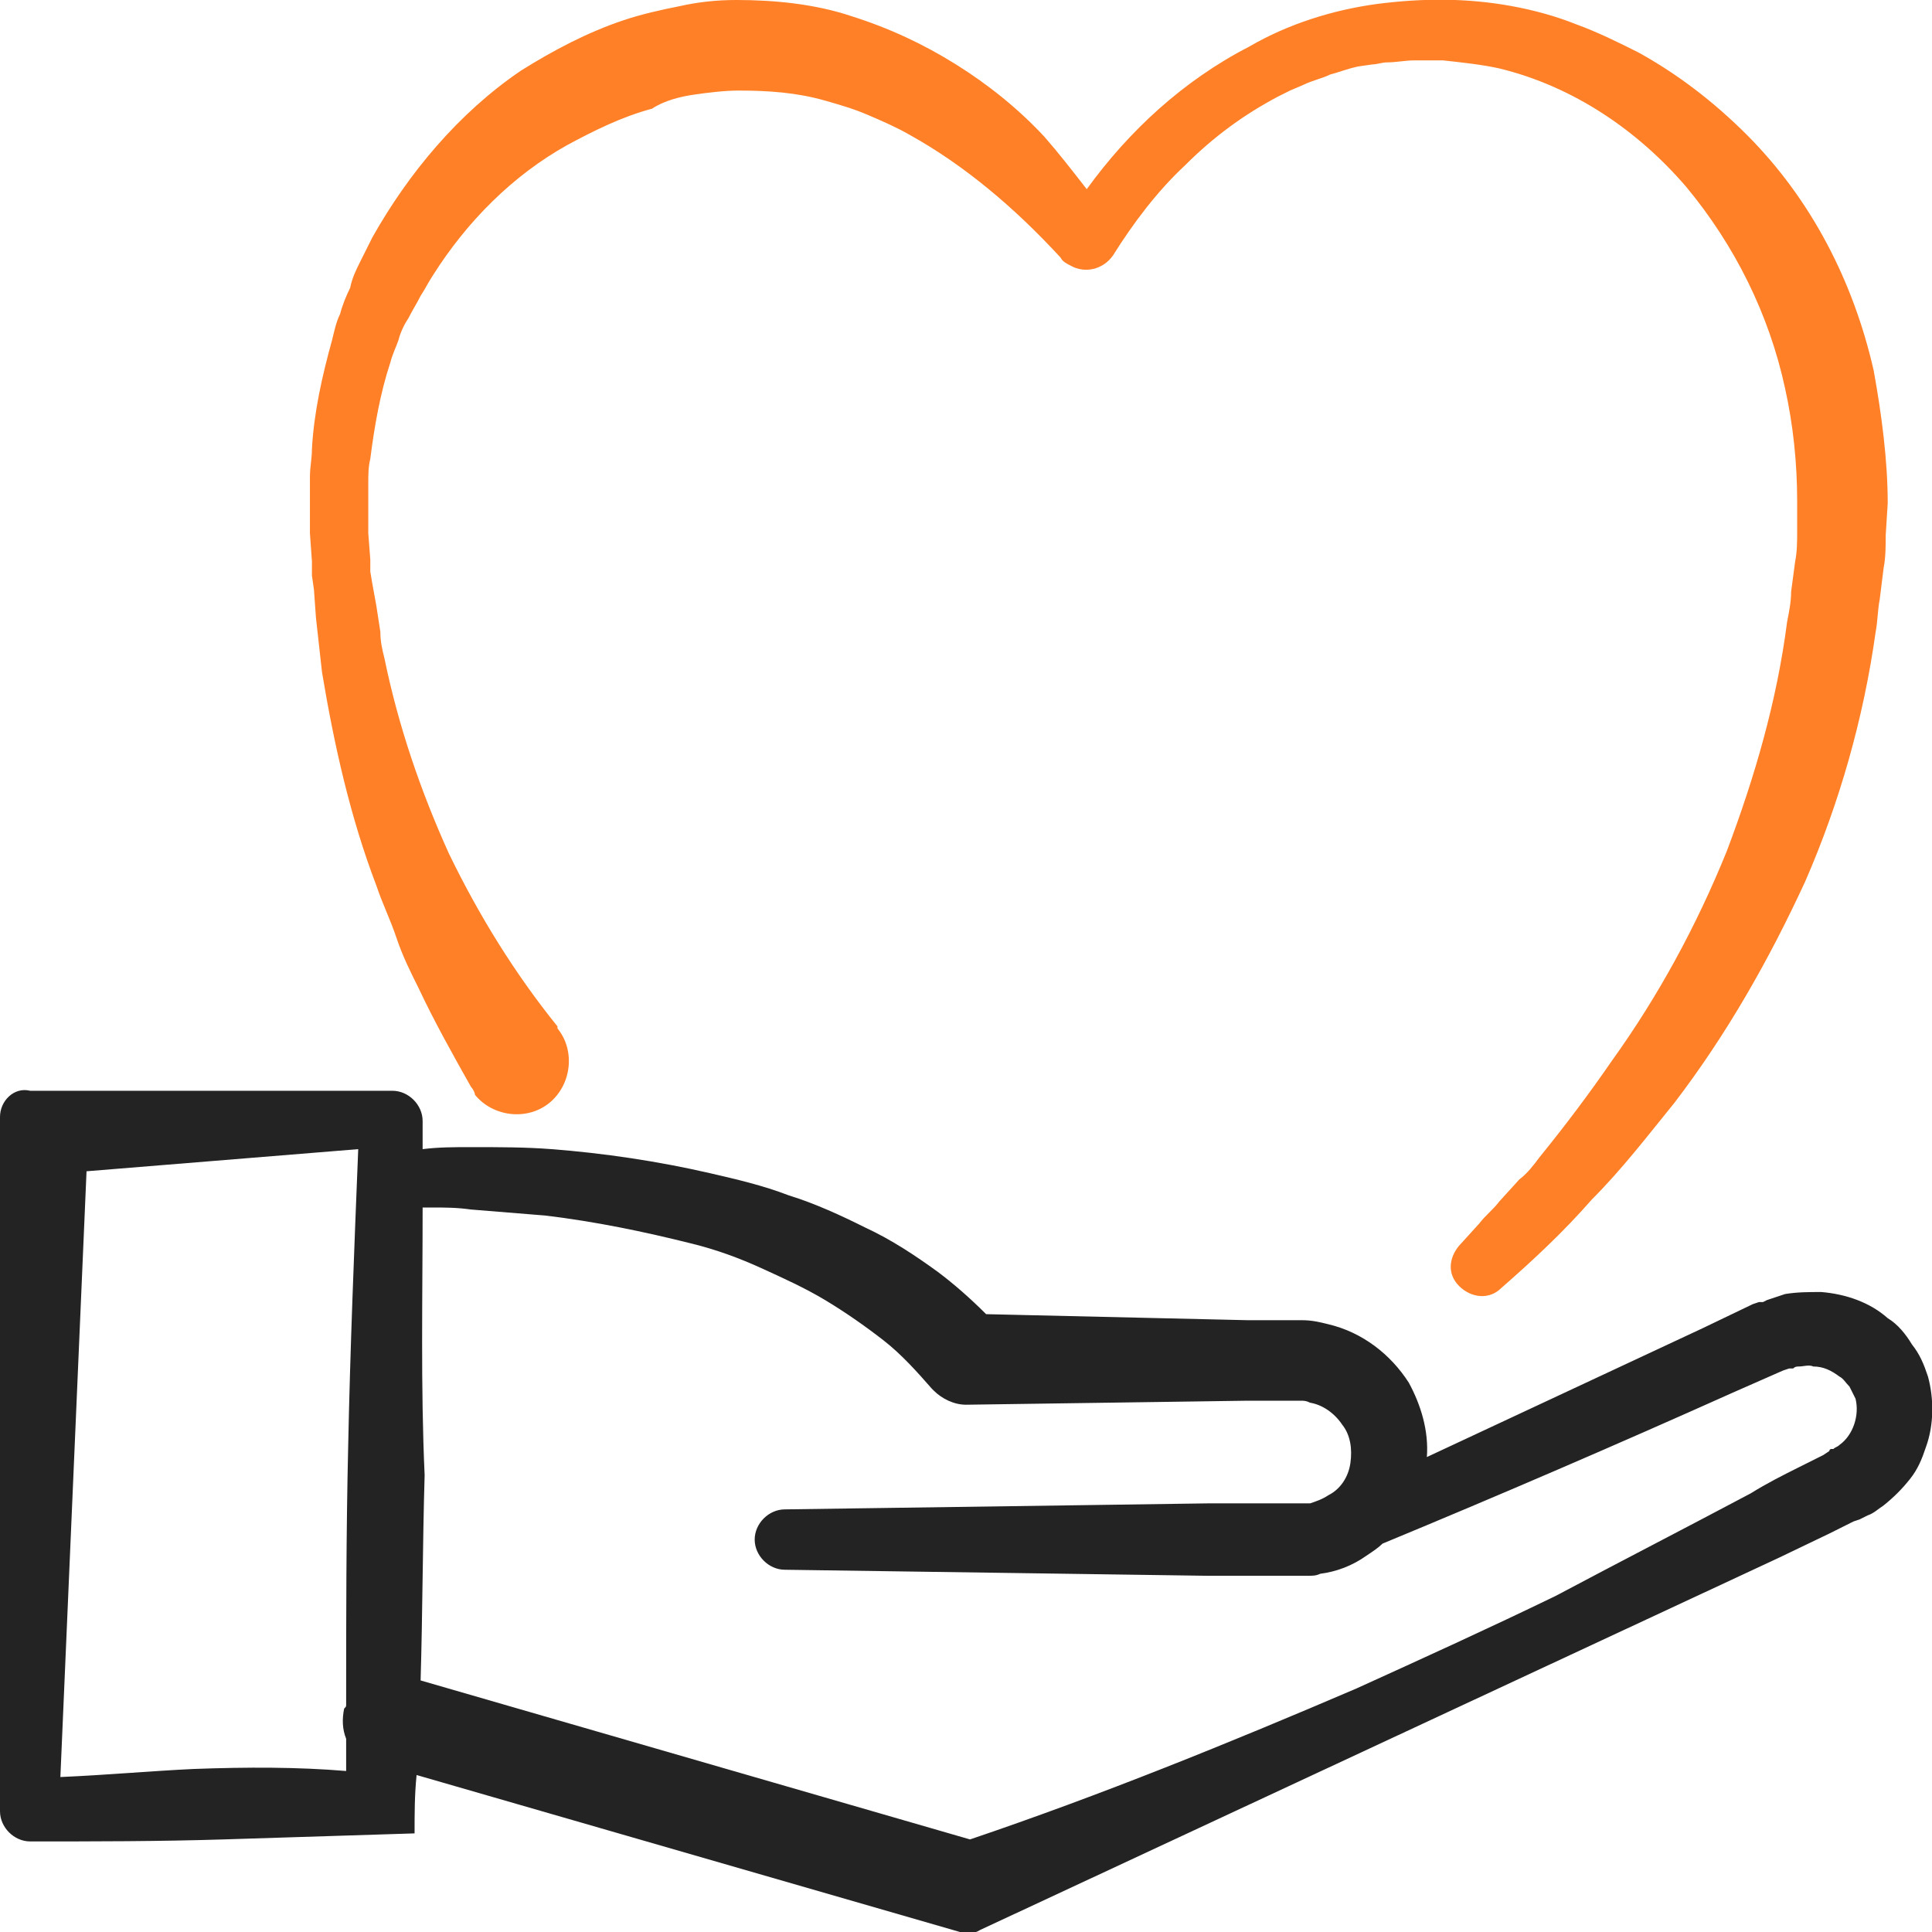 <svg xmlns="http://www.w3.org/2000/svg" xmlns:xlink="http://www.w3.org/1999/xlink" id="Ebene_1" x="0px" y="0px" viewBox="0 0 96 96" style="enable-background:new 0 0 96 96;" xml:space="preserve"> <style type="text/css"> .st0{fill:#232323;} .st1{fill:#FF8026;} </style> <g> <path class="st0" d="M95.8,68.4c-0.2-0.6-0.4-1.1-0.8-1.6c-0.3-0.5-0.7-1-1.2-1.3c-0.9-0.8-2.1-1.2-3.3-1.3c-0.6,0-1.2,0-1.8,0.1 c-0.3,0.1-0.6,0.2-0.9,0.3l-0.2,0.1l-0.1,0l-0.1,0l-0.3,0.1l-2.5,1.2l-13.7,6.4c0.1-1.3-0.3-2.6-0.9-3.7c-0.9-1.4-2.3-2.5-4-2.9 c-0.4-0.1-0.8-0.2-1.3-0.2l-0.2,0l-0.1,0l-0.2,0l-0.4,0l-1.8,0L49,65.3c-0.8-0.8-1.6-1.5-2.4-2.1c-1.1-0.8-2.3-1.6-3.6-2.2 c-1.2-0.6-2.5-1.2-3.8-1.6c-1.3-0.5-2.6-0.8-3.9-1.1c-2.6-0.6-5.3-1-7.9-1.2c-1.3-0.1-2.6-0.1-4-0.1c-0.8,0-1.6,0-2.4,0.1 c0-0.5,0-0.9,0-1.4c0-0.8-0.7-1.5-1.5-1.5h-18C0.7,54,0,54.7,0,55.5V90c0,0.8,0.7,1.5,1.5,1.5c3.2,0,6.4,0,9.6-0.1 c3.2-0.1,6.4-0.2,9.5-0.3c0-1,0-1.9,0.1-2.9l27,7.8l0,0c0.3,0.1,0.7,0.1,1-0.1l39.7-18.5l2.5-1.2l1.2-0.6l0.3-0.1l0.2-0.1l0.2-0.1 c0.3-0.1,0.5-0.3,0.8-0.5c0.5-0.4,0.9-0.8,1.3-1.3c0.4-0.5,0.6-1,0.8-1.6C96.1,70.8,96.1,69.5,95.8,68.4z M9.6,87.9 c-2.1,0.1-4.3,0.3-6.6,0.4l1.3-30.1l13.5-1.1c-0.2,5-0.4,9.9-0.5,14.8c-0.1,4.3-0.1,8.5-0.1,12.8c0,0.1,0,0.1-0.1,0.2 c-0.1,0.5-0.1,1,0.1,1.5c0,0.5,0,1,0,1.6C14.8,87.8,12.3,87.8,9.6,87.9z M91.4,71.8c-0.1,0.1-0.2,0.1-0.3,0.2l-0.1,0 c0,0-0.1,0-0.1,0.1l-0.3,0.2l-1.2,0.6c-0.8,0.4-1.6,0.8-2.4,1.3c-3.2,1.7-6.5,3.4-9.7,5.1c-3.3,1.6-6.6,3.1-9.9,4.6 c-6.3,2.7-12.7,5.3-19.2,7.5l-27.3-7.9c0.1-3.4,0.1-6.8,0.2-10.2C20.9,68.9,21,64.4,21,60c0.2,0,0.3,0,0.5,0c0.6,0,1.2,0,1.9,0.1 c1.2,0.1,2.5,0.2,3.7,0.3c2.5,0.3,4.9,0.8,7.3,1.4c1.2,0.3,2.3,0.7,3.4,1.2c1.1,0.5,2.2,1,3.2,1.6c1,0.6,2,1.3,2.9,2 c0.9,0.7,1.7,1.6,2.4,2.4l0,0l0.1,0.1c0.4,0.4,1,0.7,1.6,0.7l14-0.2l1.8,0l0.4,0l0.2,0l0.1,0l0,0l0.1,0c0.2,0,0.3,0,0.5,0.1 c0.6,0.1,1.2,0.5,1.6,1.1c0.4,0.5,0.5,1.2,0.4,1.9c-0.1,0.7-0.5,1.3-1.1,1.6c-0.3,0.2-0.6,0.3-0.9,0.4c-0.1,0-0.2,0-0.3,0l-0.1,0 c0,0-0.1,0-0.2,0l-0.9,0l-3.5,0l-7,0.1L39,75c-0.8,0-1.5,0.7-1.5,1.5c0,0.8,0.7,1.5,1.5,1.5l14,0.2l7,0.1l3.5,0l0.9,0 c0.1,0,0.2,0,0.3,0l0.3,0c0.2,0,0.4,0,0.6-0.1c0.8-0.1,1.6-0.4,2.3-0.9c0.3-0.2,0.6-0.4,0.8-0.6c5.8-2.4,11.6-4.9,17.4-7.5l2.5-1.1 l0.3-0.1l0.1,0l0,0l0.1,0c0.1-0.1,0.2-0.1,0.3-0.1c0.2,0,0.5-0.1,0.7,0c0.5,0,0.9,0.2,1.3,0.5c0.2,0.1,0.3,0.3,0.5,0.5 c0.1,0.2,0.2,0.4,0.3,0.6C92.4,70.3,92.1,71.3,91.4,71.8z"></path> <path class="st1" d="M93.1,18.4c-1-4.4-3.1-8.5-6.3-11.7c-1.6-1.6-3.4-3-5.4-4.1c-1-0.5-2-1-3.1-1.4c-1-0.4-2.1-0.7-3.2-0.9 c-2.2-0.4-4.4-0.4-6.7-0.1c-2.2,0.3-4.4,1-6.3,2.1c-3.3,1.7-6,4.2-8.1,7.1c-0.7-0.9-1.4-1.8-2.1-2.6c-1.3-1.4-2.8-2.6-4.4-3.6 c-1.6-1-3.3-1.8-5.2-2.4C40.5,0.2,38.5,0,36.6,0c-1,0-1.9,0.1-2.8,0.3C32.8,0.5,31.9,0.7,31,1c-1.8,0.6-3.5,1.5-5.1,2.5 c-3.1,2.1-5.6,5.1-7.4,8.3c-0.2,0.4-0.4,0.8-0.6,1.2c-0.2,0.4-0.4,0.8-0.5,1.3c-0.2,0.4-0.4,0.9-0.5,1.3c-0.2,0.4-0.3,0.9-0.4,1.3 c-0.5,1.8-0.9,3.6-1,5.4c0,0.5-0.1,0.9-0.1,1.4l0,0.7l0,0.7l0,1.4l0.1,1.4l0,0.7l0.1,0.7l0.1,1.4c0.1,0.9,0.2,1.8,0.3,2.7 c0.6,3.6,1.4,7.2,2.7,10.6c0.3,0.9,0.7,1.7,1,2.6c0.3,0.9,0.7,1.7,1.1,2.5c0.8,1.7,1.7,3.3,2.6,4.9c0.1,0.1,0.2,0.3,0.2,0.4 c0.9,1.1,2.6,1.3,3.7,0.4s1.3-2.6,0.4-3.7l0-0.1c-2.1-2.6-3.9-5.5-5.4-8.6c-1.4-3.1-2.5-6.3-3.2-9.7c-0.1-0.4-0.2-0.8-0.2-1.3 l-0.2-1.3L18.5,29l-0.1-0.6l0-0.6l-0.1-1.3l0-1.3l0-0.6l0-0.6c0-0.4,0-0.8,0.1-1.2c0.2-1.6,0.5-3.3,1-4.8c0.1-0.4,0.3-0.8,0.4-1.1 c0.1-0.4,0.3-0.8,0.5-1.1c0.2-0.4,0.4-0.7,0.6-1.1c0.2-0.3,0.4-0.7,0.6-1c1.7-2.7,4-5,6.7-6.5c1.3-0.7,2.7-1.4,4.2-1.8 C33,5,33.8,4.8,34.5,4.7c0.7-0.1,1.5-0.2,2.2-0.2c1.5,0,2.9,0.1,4.3,0.5c0.7,0.2,1.4,0.4,2.1,0.7c0.7,0.3,1.4,0.6,2.1,1 c2.7,1.5,5.2,3.6,7.5,6.1l0,0l0,0c0.1,0.2,0.3,0.3,0.5,0.4c0.7,0.4,1.6,0.2,2.1-0.5c1-1.6,2.2-3.2,3.6-4.5c1.4-1.4,2.9-2.5,4.6-3.4 l0.6-0.3l0.7-0.3c0.4-0.2,0.9-0.3,1.3-0.5c0.4-0.1,0.9-0.3,1.4-0.4l0.7-0.1c0.2,0,0.5-0.1,0.7-0.1c0.5,0,0.9-0.1,1.4-0.1L71,3 l0.7,0c0.9,0.1,1.9,0.2,2.8,0.4c3.7,0.9,6.9,3.1,9.3,5.9c2.4,2.9,4.1,6.3,4.9,10c0.4,1.8,0.6,3.7,0.6,5.6l0,1.5c0,0.5,0,1-0.1,1.5 L89,29.4c0,0.5-0.1,1-0.2,1.5c-0.5,3.9-1.6,7.7-3,11.4c-1.5,3.7-3.4,7.2-5.7,10.4c-1.1,1.6-2.3,3.2-3.6,4.8c-0.3,0.4-0.6,0.8-1,1.1 l-1,1.1c-0.3,0.4-0.7,0.7-1,1.1l-1,1.1l0,0c-0.5,0.6-0.6,1.4,0,2c0.6,0.6,1.5,0.7,2.1,0.1c1.6-1.4,3.1-2.8,4.5-4.4 c1.5-1.5,2.8-3.2,4.1-4.8c2.6-3.4,4.7-7.1,6.5-11c1.7-3.9,2.9-8.1,3.5-12.4c0.1-0.5,0.1-1.1,0.2-1.6l0.2-1.6 c0.1-0.5,0.1-1.1,0.1-1.6l0.1-1.6C93.8,22.9,93.5,20.6,93.1,18.4z"></path> </g> </svg>